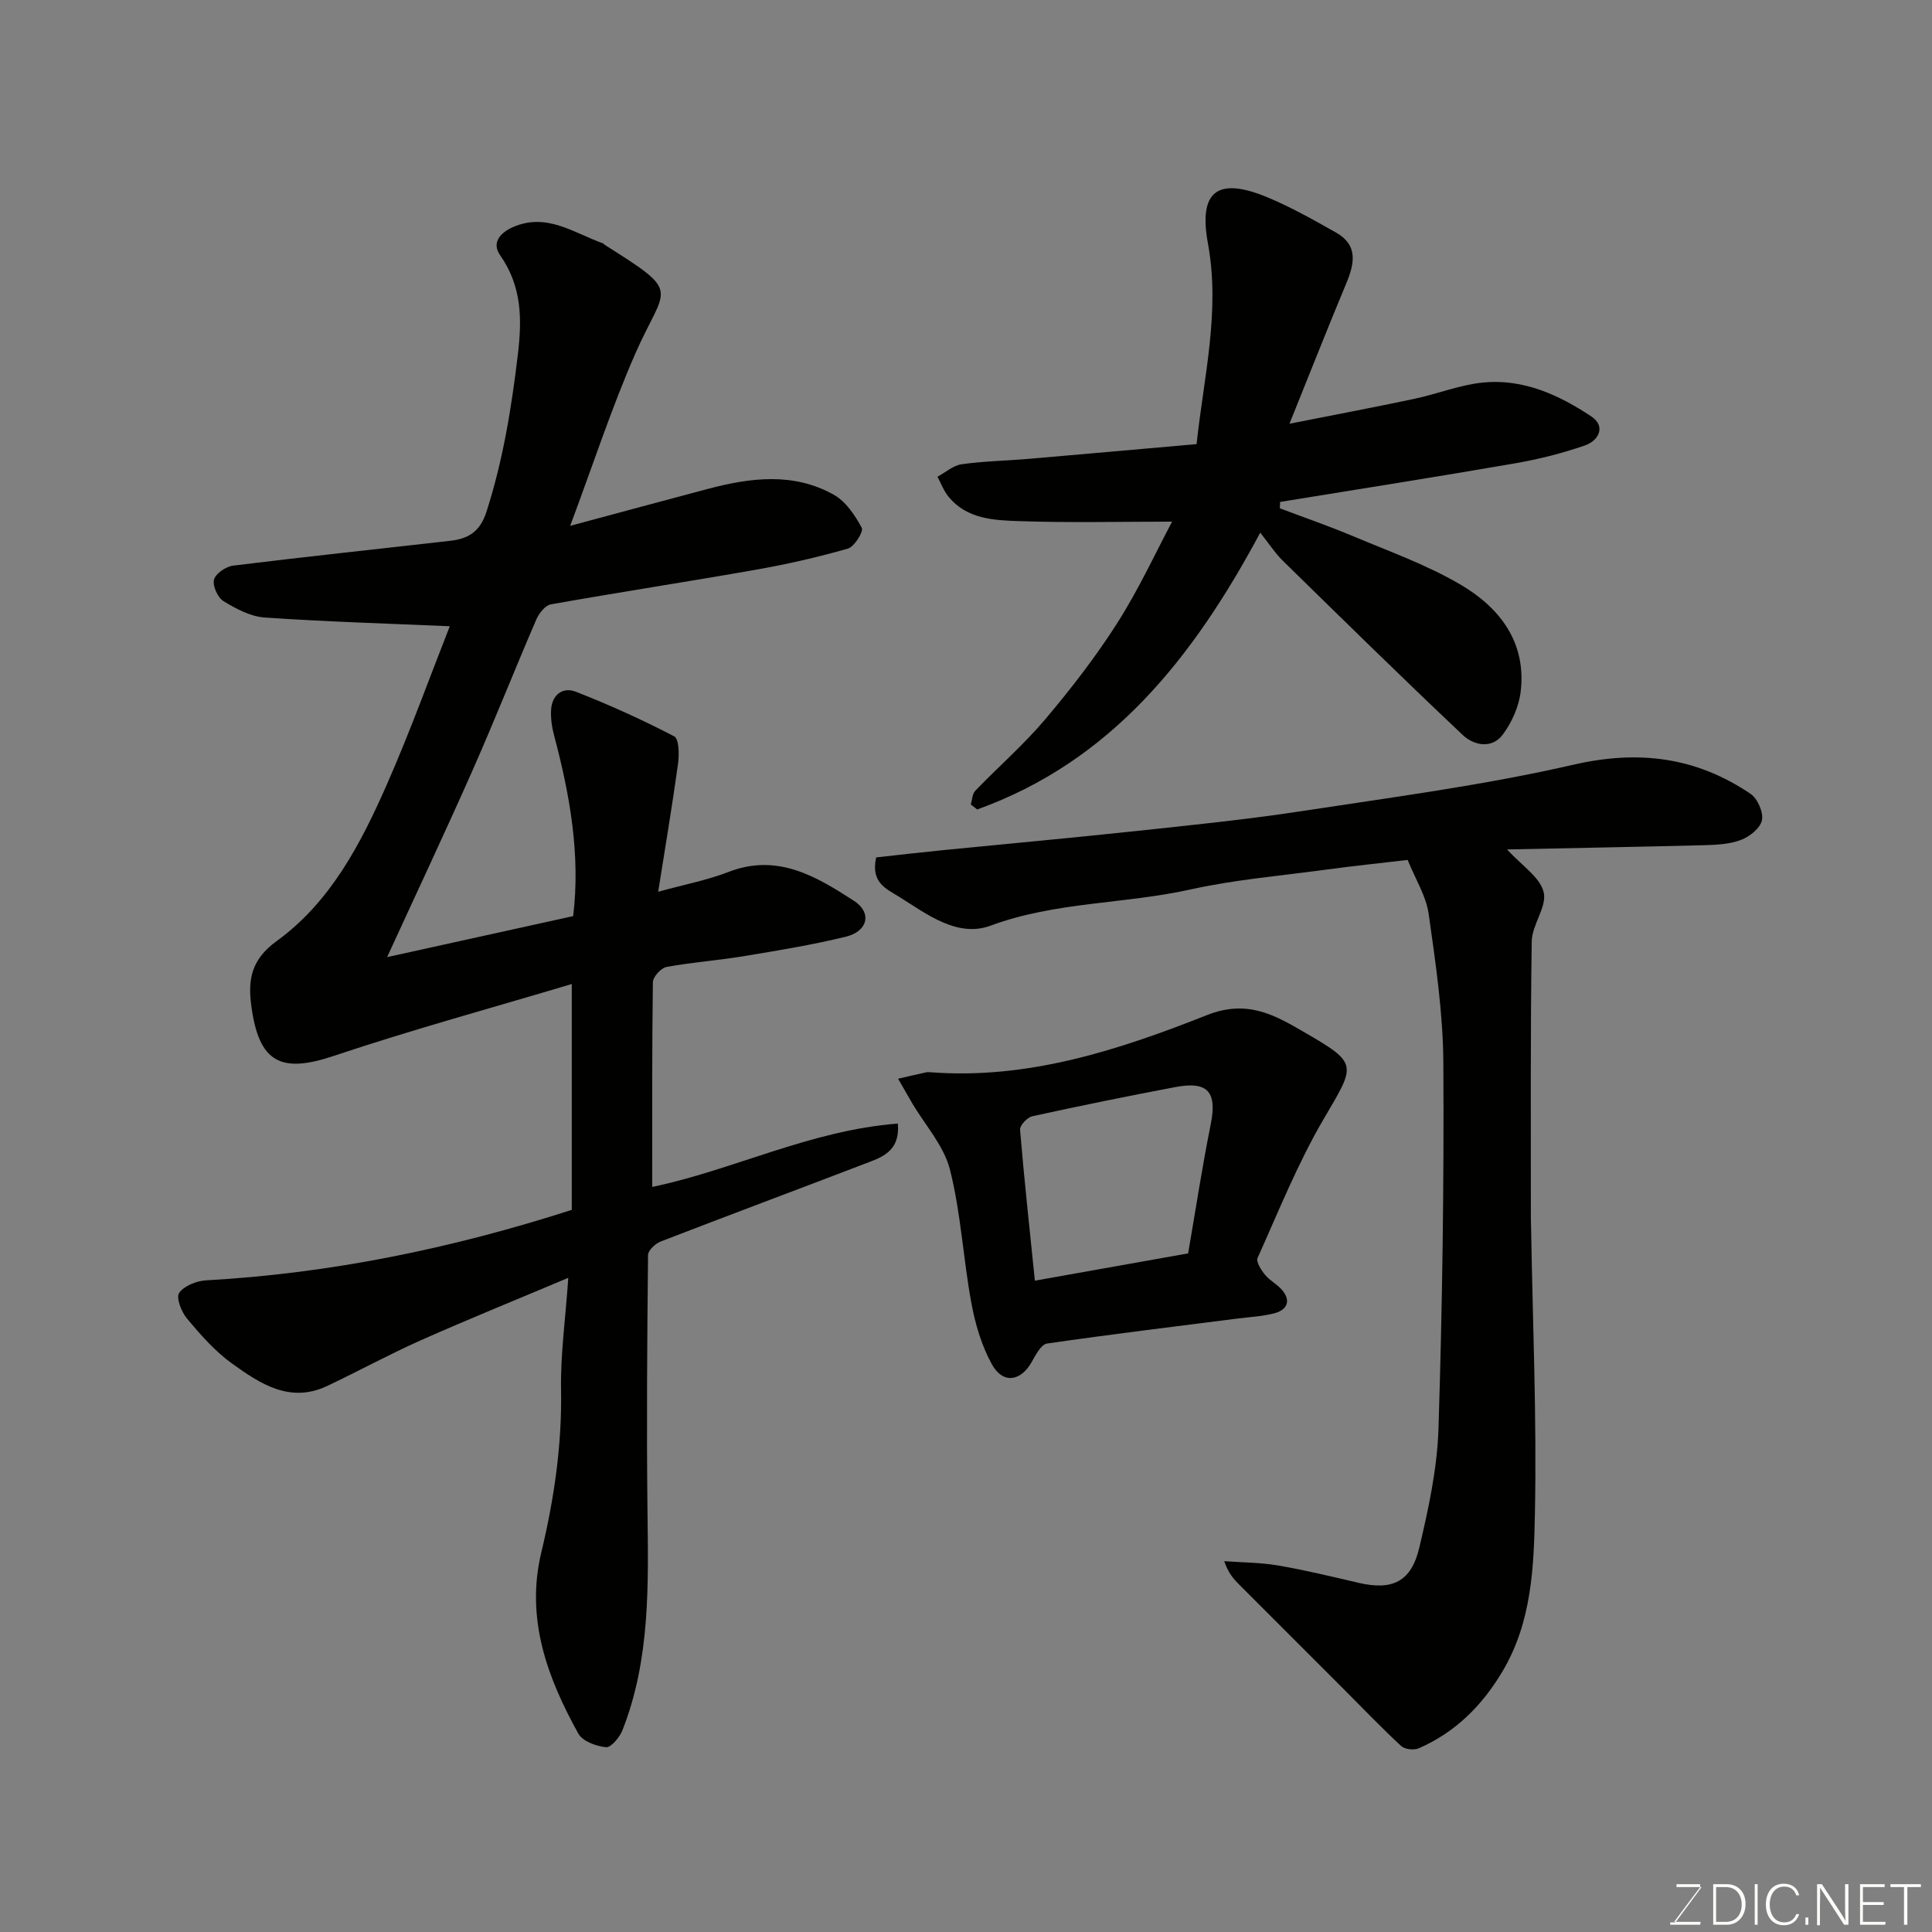 <svg enable-background="new 0 0 400 400" viewBox="0 0 400 400" xmlns="http://www.w3.org/2000/svg"><rect x="0" y="0" width="400" height="400" fill="#808080" stroke="none"/><path d="m118.38 250.49c0-15.4 0-30.64 0-46.76-16.38 4.9-33.01 9.43-49.33 14.9-10.93 3.66-15.48 1.38-17.03-10.47-.71-5.4.02-9.52 5.26-13.32 11.15-8.08 17.44-20.19 22.85-32.5 4.83-10.99 8.91-22.32 12.99-32.68-13.03-.57-25.69-.94-38.32-1.81-2.93-.2-5.94-1.81-8.53-3.39-1.2-.74-2.3-3.18-1.96-4.46.33-1.25 2.45-2.7 3.94-2.89 14.96-1.85 29.96-3.43 44.94-5.14 3.7-.42 6.17-1.8 7.53-6.02 3.43-10.66 5.18-21.5 6.5-32.58.89-7.51.79-14.15-3.69-20.55-1.77-2.53-.01-4.62 2.67-5.8 6.98-3.06 12.61 1.21 18.63 3.36.15.05.24.23.38.32 16.22 10.23 12.54 8.32 6.32 22.52-4.92 11.23-8.73 22.95-13.48 35.65 10.05-2.7 19.26-5.2 28.48-7.64 8.83-2.34 17.75-3.49 26.11 1.21 2.48 1.39 4.38 4.24 5.78 6.84.41.76-1.53 3.91-2.87 4.3-6.24 1.79-12.61 3.24-19.02 4.37-14.14 2.49-28.35 4.66-42.49 7.18-1.17.21-2.46 1.87-3.01 3.14-4.45 10.32-8.58 20.78-13.12 31.06-5.68 12.83-11.66 25.53-17.76 38.83 13.05-2.88 25.7-5.67 38.52-8.49 1.53-12.7-.68-25.08-3.94-37.37-.46-1.72-.74-3.57-.63-5.34.18-3.12 2.43-4.8 5.11-3.75 6.94 2.71 13.76 5.8 20.37 9.24 1.01.52 1.06 3.78.8 5.67-1.2 8.73-2.68 17.42-4.11 26.51 5.51-1.52 10.18-2.41 14.55-4.1 10.13-3.93 18.16.91 26 5.99 3.76 2.44 2.88 6.3-1.71 7.42-6.94 1.69-14.02 2.85-21.08 4.02-5.33.88-10.74 1.26-16.04 2.24-1.14.21-2.81 2.06-2.82 3.17-.19 14.07-.13 28.15-.13 42.37 16.63-3.45 32.73-11.72 50.85-13.12.49 6.01-3.61 7.07-7.13 8.43-13.98 5.36-28.01 10.59-41.97 15.99-1.11.43-2.61 1.84-2.62 2.8-.18 17.53-.32 35.06-.12 52.59.18 15.52.64 31.03-5.19 45.82-.58 1.46-2.36 3.59-3.4 3.49-2.02-.19-4.84-1.23-5.72-2.81-6.45-11.64-10.95-23.81-7.67-37.51 2.65-11.06 4.29-22.2 4.09-33.65-.13-7.33.91-14.69 1.5-23.21-10.36 4.37-20.51 8.48-30.51 12.92-6.57 2.92-12.9 6.39-19.41 9.47-7.71 3.65-13.88-.47-19.67-4.62-3.53-2.53-6.51-5.94-9.33-9.3-1.17-1.38-2.33-4.35-1.65-5.34 1.02-1.48 3.62-2.5 5.6-2.61 25.69-1.44 50.68-6.55 75.69-14.59z" fill="#010100"/><path d="m312.03 175.87c3.07 3.38 6.82 5.74 7.57 8.84.73 3-2.41 6.73-2.47 10.17-.29 19.18-.17 38.37-.18 57.56 0 .5.03 1 .04 1.5.33 19.76 1.19 39.53.8 59.27-.22 11.15-.62 22.57-6.71 32.82-4.25 7.15-9.77 12.62-17.34 15.94-.99.43-2.89.22-3.65-.48-3.96-3.66-7.69-7.57-11.51-11.39-7.35-7.35-14.71-14.7-22.05-22.06-1.15-1.15-2.23-2.38-3.07-4.81 3.73.27 7.51.26 11.18.89 5.61.96 11.15 2.31 16.7 3.6 6.91 1.6 10.83-.2 12.51-7.29 1.91-8.07 3.7-16.35 3.97-24.59.8-25.24 1.16-50.51 1.01-75.76-.06-10.3-1.59-20.63-3.04-30.86-.53-3.74-2.76-7.23-4.35-11.18-5.72.67-11.55 1.28-17.36 2.07-9.23 1.24-18.57 2.04-27.64 4.05-13.67 3.04-27.89 2.51-41.33 7.48-6.89 2.55-13.18-2.36-19.04-6.02-2.62-1.63-5.82-2.89-4.67-8.1 4.33-.48 8.96-1.02 13.6-1.48 13.39-1.33 26.79-2.55 40.17-3.98 11.4-1.22 22.83-2.37 34.16-4.1 18.87-2.89 37.87-5.37 56.45-9.64 13.54-3.11 25.43-1.56 36.66 6.04 1.45.98 2.69 3.83 2.35 5.47-.34 1.63-2.56 3.4-4.35 4.07-2.37.9-5.11 1.02-7.7 1.09-13.33.34-26.68.58-40.71.88z" fill="#010100"/><path d="m260.92 110.28c-13.98 26.11-30.97 47.37-58.6 57.31-.44-.34-.89-.69-1.33-1.03.29-.96.31-2.2.93-2.84 4.78-4.97 10.03-9.53 14.47-14.78 5.37-6.36 10.51-13 14.97-20.01 4.44-6.98 7.93-14.57 11.31-20.93-10.44 0-21 .25-31.54-.1-5.28-.18-10.94-.38-14.77-5.09-.97-1.19-1.52-2.72-2.27-4.1 1.66-.9 3.25-2.34 5-2.59 4.55-.65 9.19-.72 13.78-1.11 11.46-.98 22.91-2.01 34.87-3.06 1.47-13.86 4.94-27.42 2.35-41.54-1.99-10.85 1.98-13.85 12.29-9.57 4.9 2.03 9.56 4.68 14.2 7.29 4.66 2.62 3.86 6.45 2.13 10.59-3.82 9.15-7.45 18.37-11.74 29.01 9.63-1.91 17.75-3.44 25.83-5.15 4.77-1.01 9.42-2.89 14.22-3.38 8.33-.83 15.76 2.56 22.47 7.04 3.05 2.03 1.48 5.01-1.34 5.98-4.73 1.64-9.65 2.88-14.59 3.73-16.15 2.79-32.35 5.34-48.53 7.97-.02.44-.03.88-.05 1.32 5.05 1.91 10.16 3.67 15.13 5.76 7.48 3.15 15.22 5.91 22.18 9.98 8.17 4.77 13.77 11.95 12.55 22.22-.37 3.09-1.83 6.36-3.7 8.88-2.26 3.04-6 2.26-8.28.11-12.61-11.91-24.98-24.06-37.37-36.2-1.62-1.62-2.89-3.61-4.57-5.71z" fill="#010100"/><path d="m192.68 222c20.2 1.54 38.99-4.62 57.22-11.84 8.31-3.29 14.01 0 19.95 3.44 11.55 6.68 10.85 6.72 4.16 18.15-5.33 9.11-9.29 19.03-13.64 28.69-.36.79.74 2.52 1.54 3.49 1.02 1.25 2.63 2.02 3.64 3.28 1.82 2.27.77 4.04-1.67 4.68-2.5.66-5.15.78-7.74 1.11-13.13 1.68-26.28 3.26-39.37 5.17-1.21.18-2.33 2.32-3.13 3.75-2.3 4.12-5.99 4.69-8.29.53-2.13-3.87-3.45-8.36-4.25-12.74-1.69-9.15-2.15-18.57-4.42-27.54-1.25-4.96-5.16-9.24-7.86-13.83-.97-1.66-1.92-3.33-2.88-5 1.91-.44 3.82-.89 5.74-1.31.32-.09.67-.03 1-.03zm53.31 37.5c1.52-8.78 2.88-17.77 4.67-26.67 1.35-6.73-.53-9.05-7.33-7.76-9.9 1.88-19.77 3.88-29.61 6.04-1.04.23-2.6 1.9-2.53 2.78.85 10.24 1.97 20.46 3.07 31.26 10.46-1.86 20.65-3.67 31.73-5.65z" fill="#010100"/><g fill="#fbfcfa"><path d="m346.9 398 5.4-7.3h-5.2v-.6h4.9v.6l-5.4 7.2h5.5l-.1.6h-6.2v-.5z"/><path d="m354.7 390.1h2.8c2.3 0 3.9 1.6 3.9 4.1s-1.6 4.3-3.9 4.3h-2.8zm.6 7.8h2c2.2 0 3.3-1.6 3.3-3.6 0-1.8-1-3.6-3.3-3.6h-2z"/><path d="m363.9 390.1v8.4h-.6v-8.4z"/><path d="m372.5 396.3c-.4 1.3-1.4 2.3-3.2 2.3-2.4 0-3.7-1.9-3.7-4.3 0-2.3 1.2-4.3 3.7-4.3 1.8 0 2.9 1 3.2 2.4h-.6c-.4-1.1-1.1-1.8-2.5-1.8-2.1 0-3 1.9-3 3.7s.9 3.7 3 3.7c1.4 0 2.1-.7 2.5-1.7z"/><path d="m373.8 398.5v-1.5h.6v1.5z"/><path d="m376.2 398.5v-8.4h1c1.3 2 4.4 6.6 4.9 7.6-.1-1.2-.1-2.4-.1-3.8v-3.8h.7v8.4h-.9c-1.2-1.9-4.4-6.8-5-7.7.1 1.1 0 2.3 0 3.9v3.9h-.6z"/><path d="m390 394.4h-4.3v3.5h4.7l-.1.6h-5.2v-8.4h5.1v.6h-4.5v3.1h4.3z"/><path d="m394.2 390.7h-2.8v-.6h6.3v.6h-2.8v7.8h-.7z"/></g></svg>